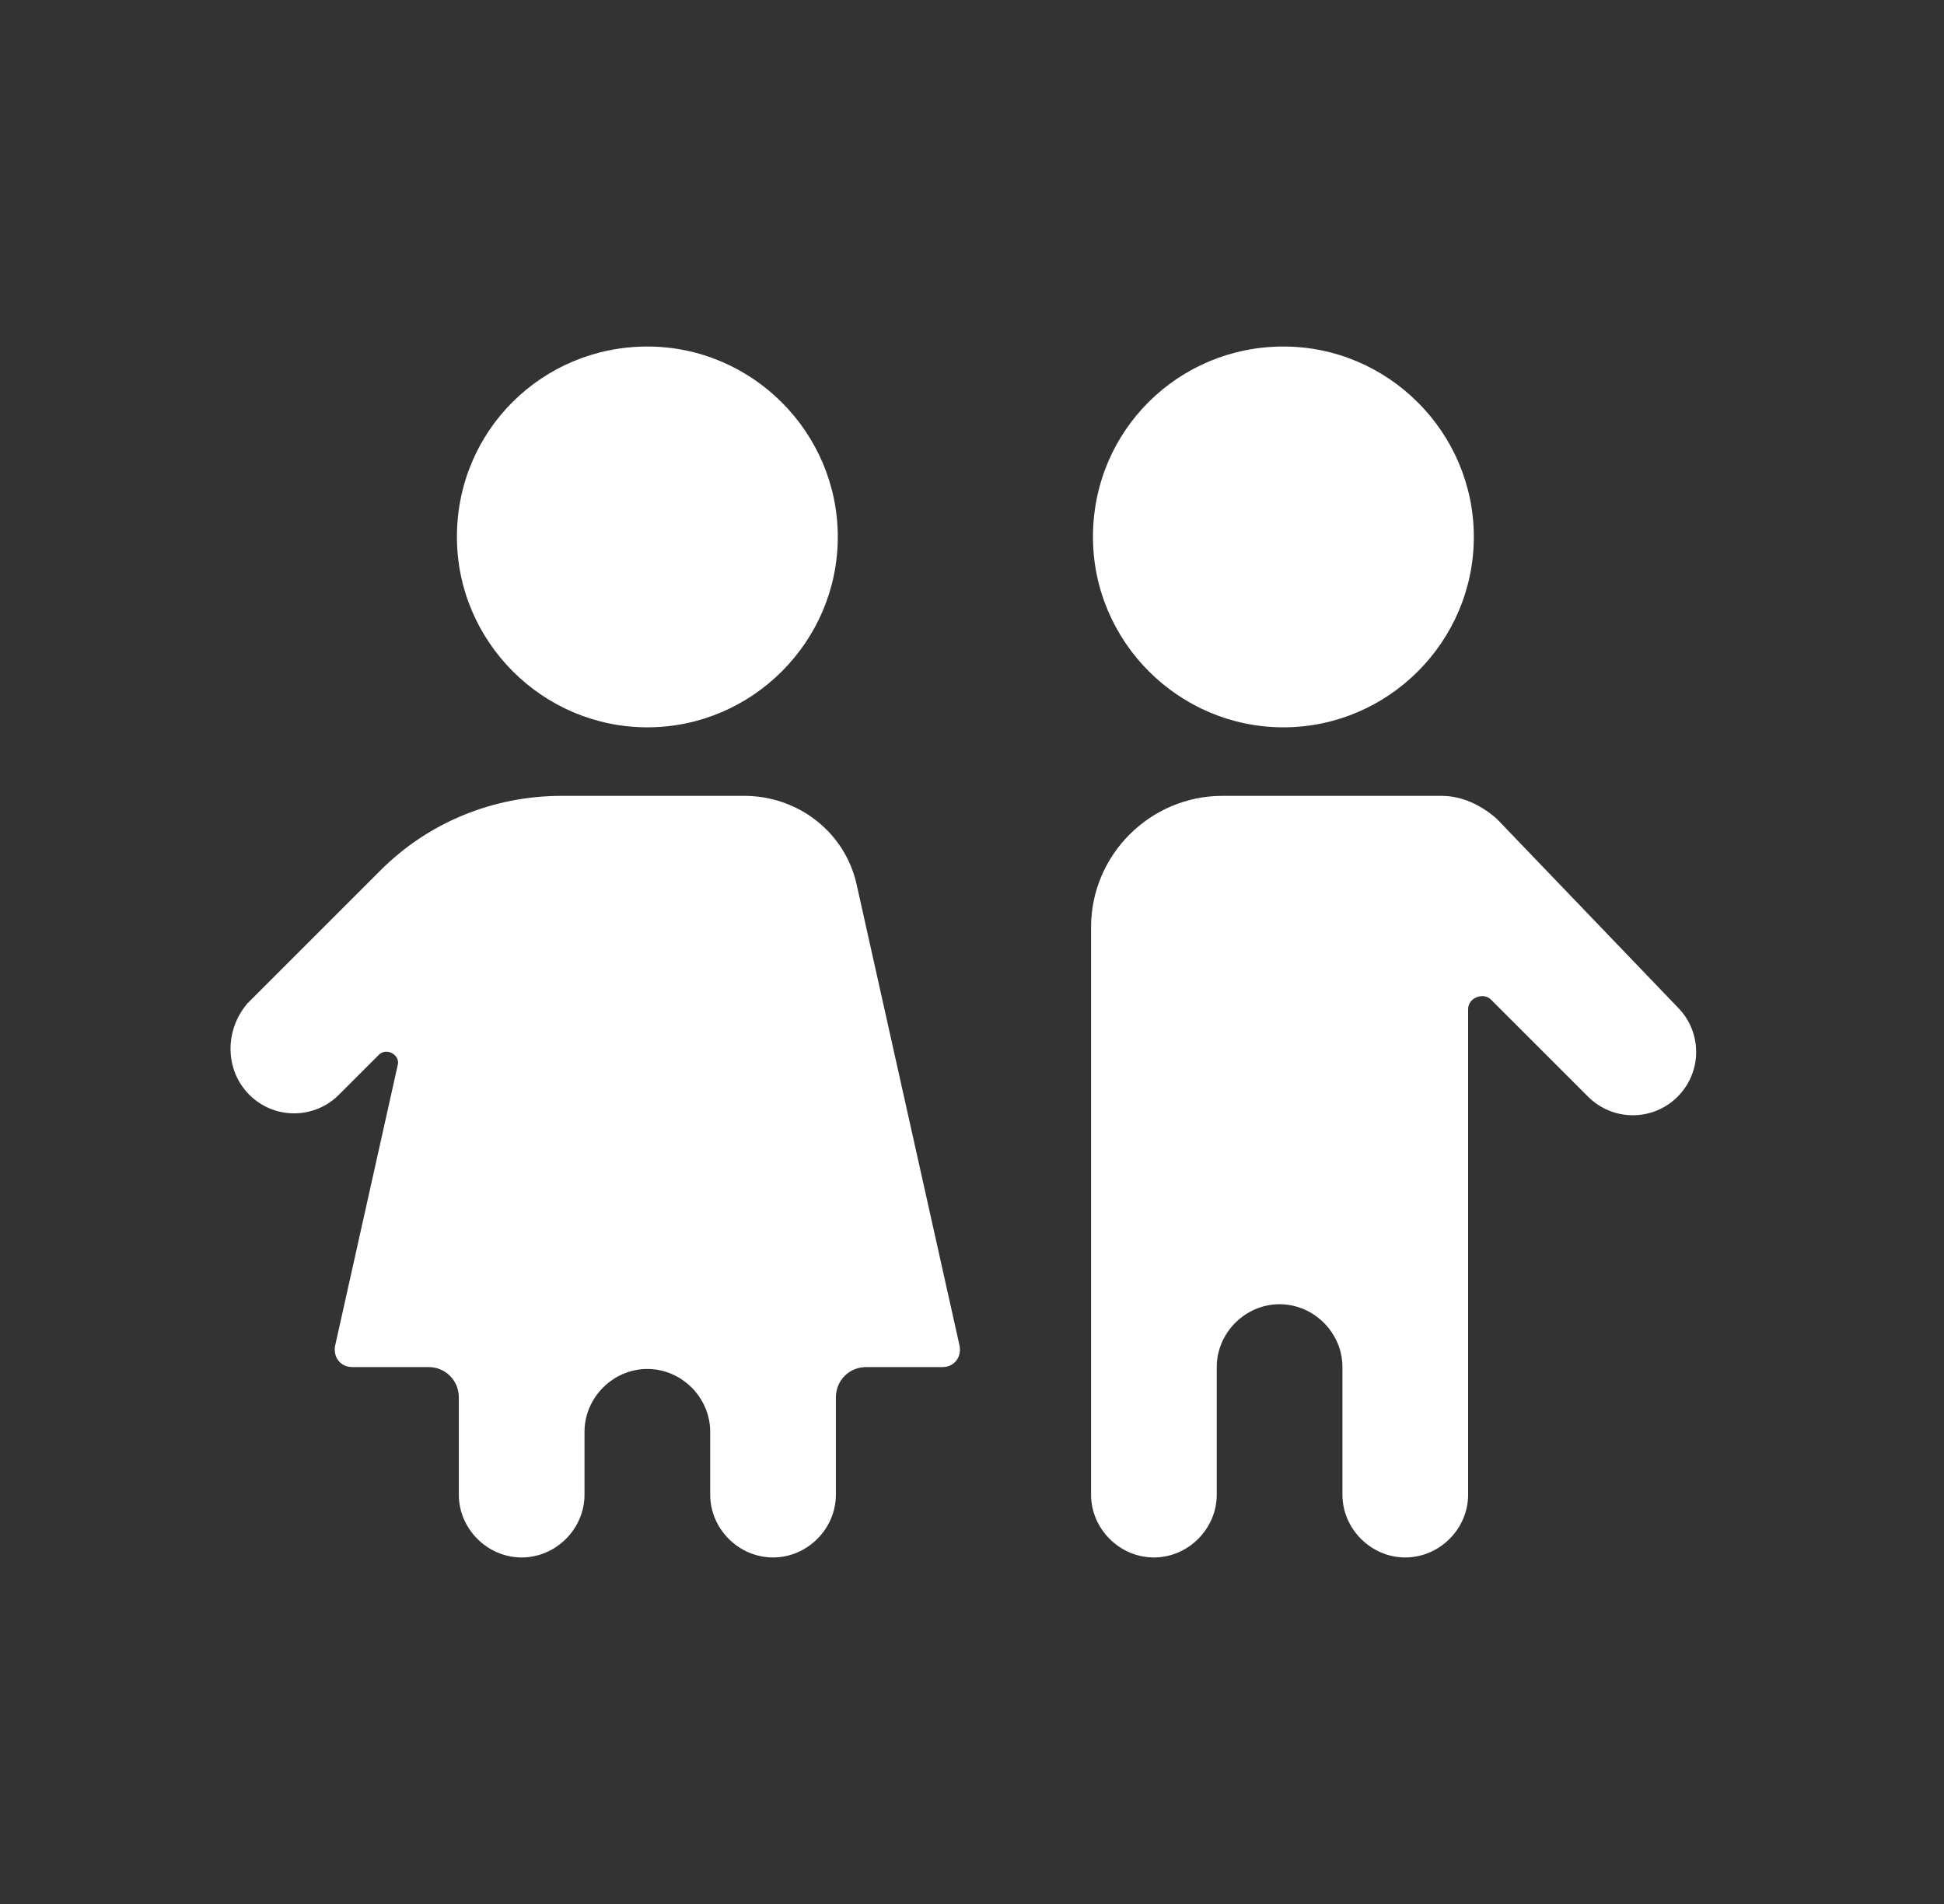 <svg xmlns="http://www.w3.org/2000/svg" fill="none" viewBox="0 0 49 48" height="48" width="49">
<rect x="0" y="0" width="49" height="48" fill="#333333" stroke="none"/>
<path fill="white" d="M27.549 13.536C27.549 16.176 29.709 18.336 32.349 18.336C34.989 18.336 37.149 16.176 37.149 13.536C37.149 10.896 34.989 8.736 32.349 8.736C29.709 8.736 27.549 10.848 27.549 13.536Z"></path>
<path fill="white" d="M36.333 20.064H30.813C28.989 20.064 27.501 21.552 27.501 23.376V37.68C27.501 38.544 28.221 39.264 29.085 39.264C29.949 39.264 30.669 38.544 30.669 37.68V34.464C30.669 33.6 31.389 32.88 32.253 32.88C33.117 32.88 33.837 33.6 33.837 34.464V37.68C33.837 38.544 34.557 39.264 35.421 39.264C36.285 39.264 37.005 38.544 37.005 37.68V25.44C37.005 25.152 37.389 25.008 37.581 25.2L40.029 27.648C40.653 28.272 41.661 28.272 42.285 27.648C42.909 27.024 42.909 26.016 42.285 25.392L37.725 20.64C37.341 20.304 36.861 20.064 36.333 20.064Z"></path>
<path fill="white" d="M6.285 27.6C6.909 28.224 7.917 28.224 8.541 27.6L9.549 26.592C9.741 26.4 10.077 26.592 10.029 26.832L8.445 33.936C8.397 34.224 8.589 34.464 8.877 34.464H10.797C11.229 34.464 11.565 34.8 11.565 35.232V37.68C11.565 38.544 12.285 39.264 13.149 39.264C14.013 39.264 14.733 38.544 14.733 37.68V36.096C14.733 35.232 15.453 34.512 16.317 34.512C17.181 34.512 17.901 35.232 17.901 36.096V37.68C17.901 38.544 18.621 39.264 19.485 39.264C20.349 39.264 21.069 38.544 21.069 37.68V35.232C21.069 34.8 21.405 34.464 21.837 34.464H23.757C24.045 34.464 24.237 34.224 24.189 33.936L21.597 22.32C21.309 20.976 20.109 20.064 18.765 20.064H14.157C12.429 20.064 10.797 20.736 9.597 21.936L6.237 25.296C5.661 25.968 5.661 26.976 6.285 27.6Z"></path>
<path fill="white" d="M11.517 13.536C11.517 16.176 13.677 18.336 16.317 18.336C18.957 18.336 21.117 16.176 21.117 13.536C21.117 10.896 18.957 8.736 16.317 8.736C13.677 8.736 11.517 10.848 11.517 13.536Z"></path>
</svg>
